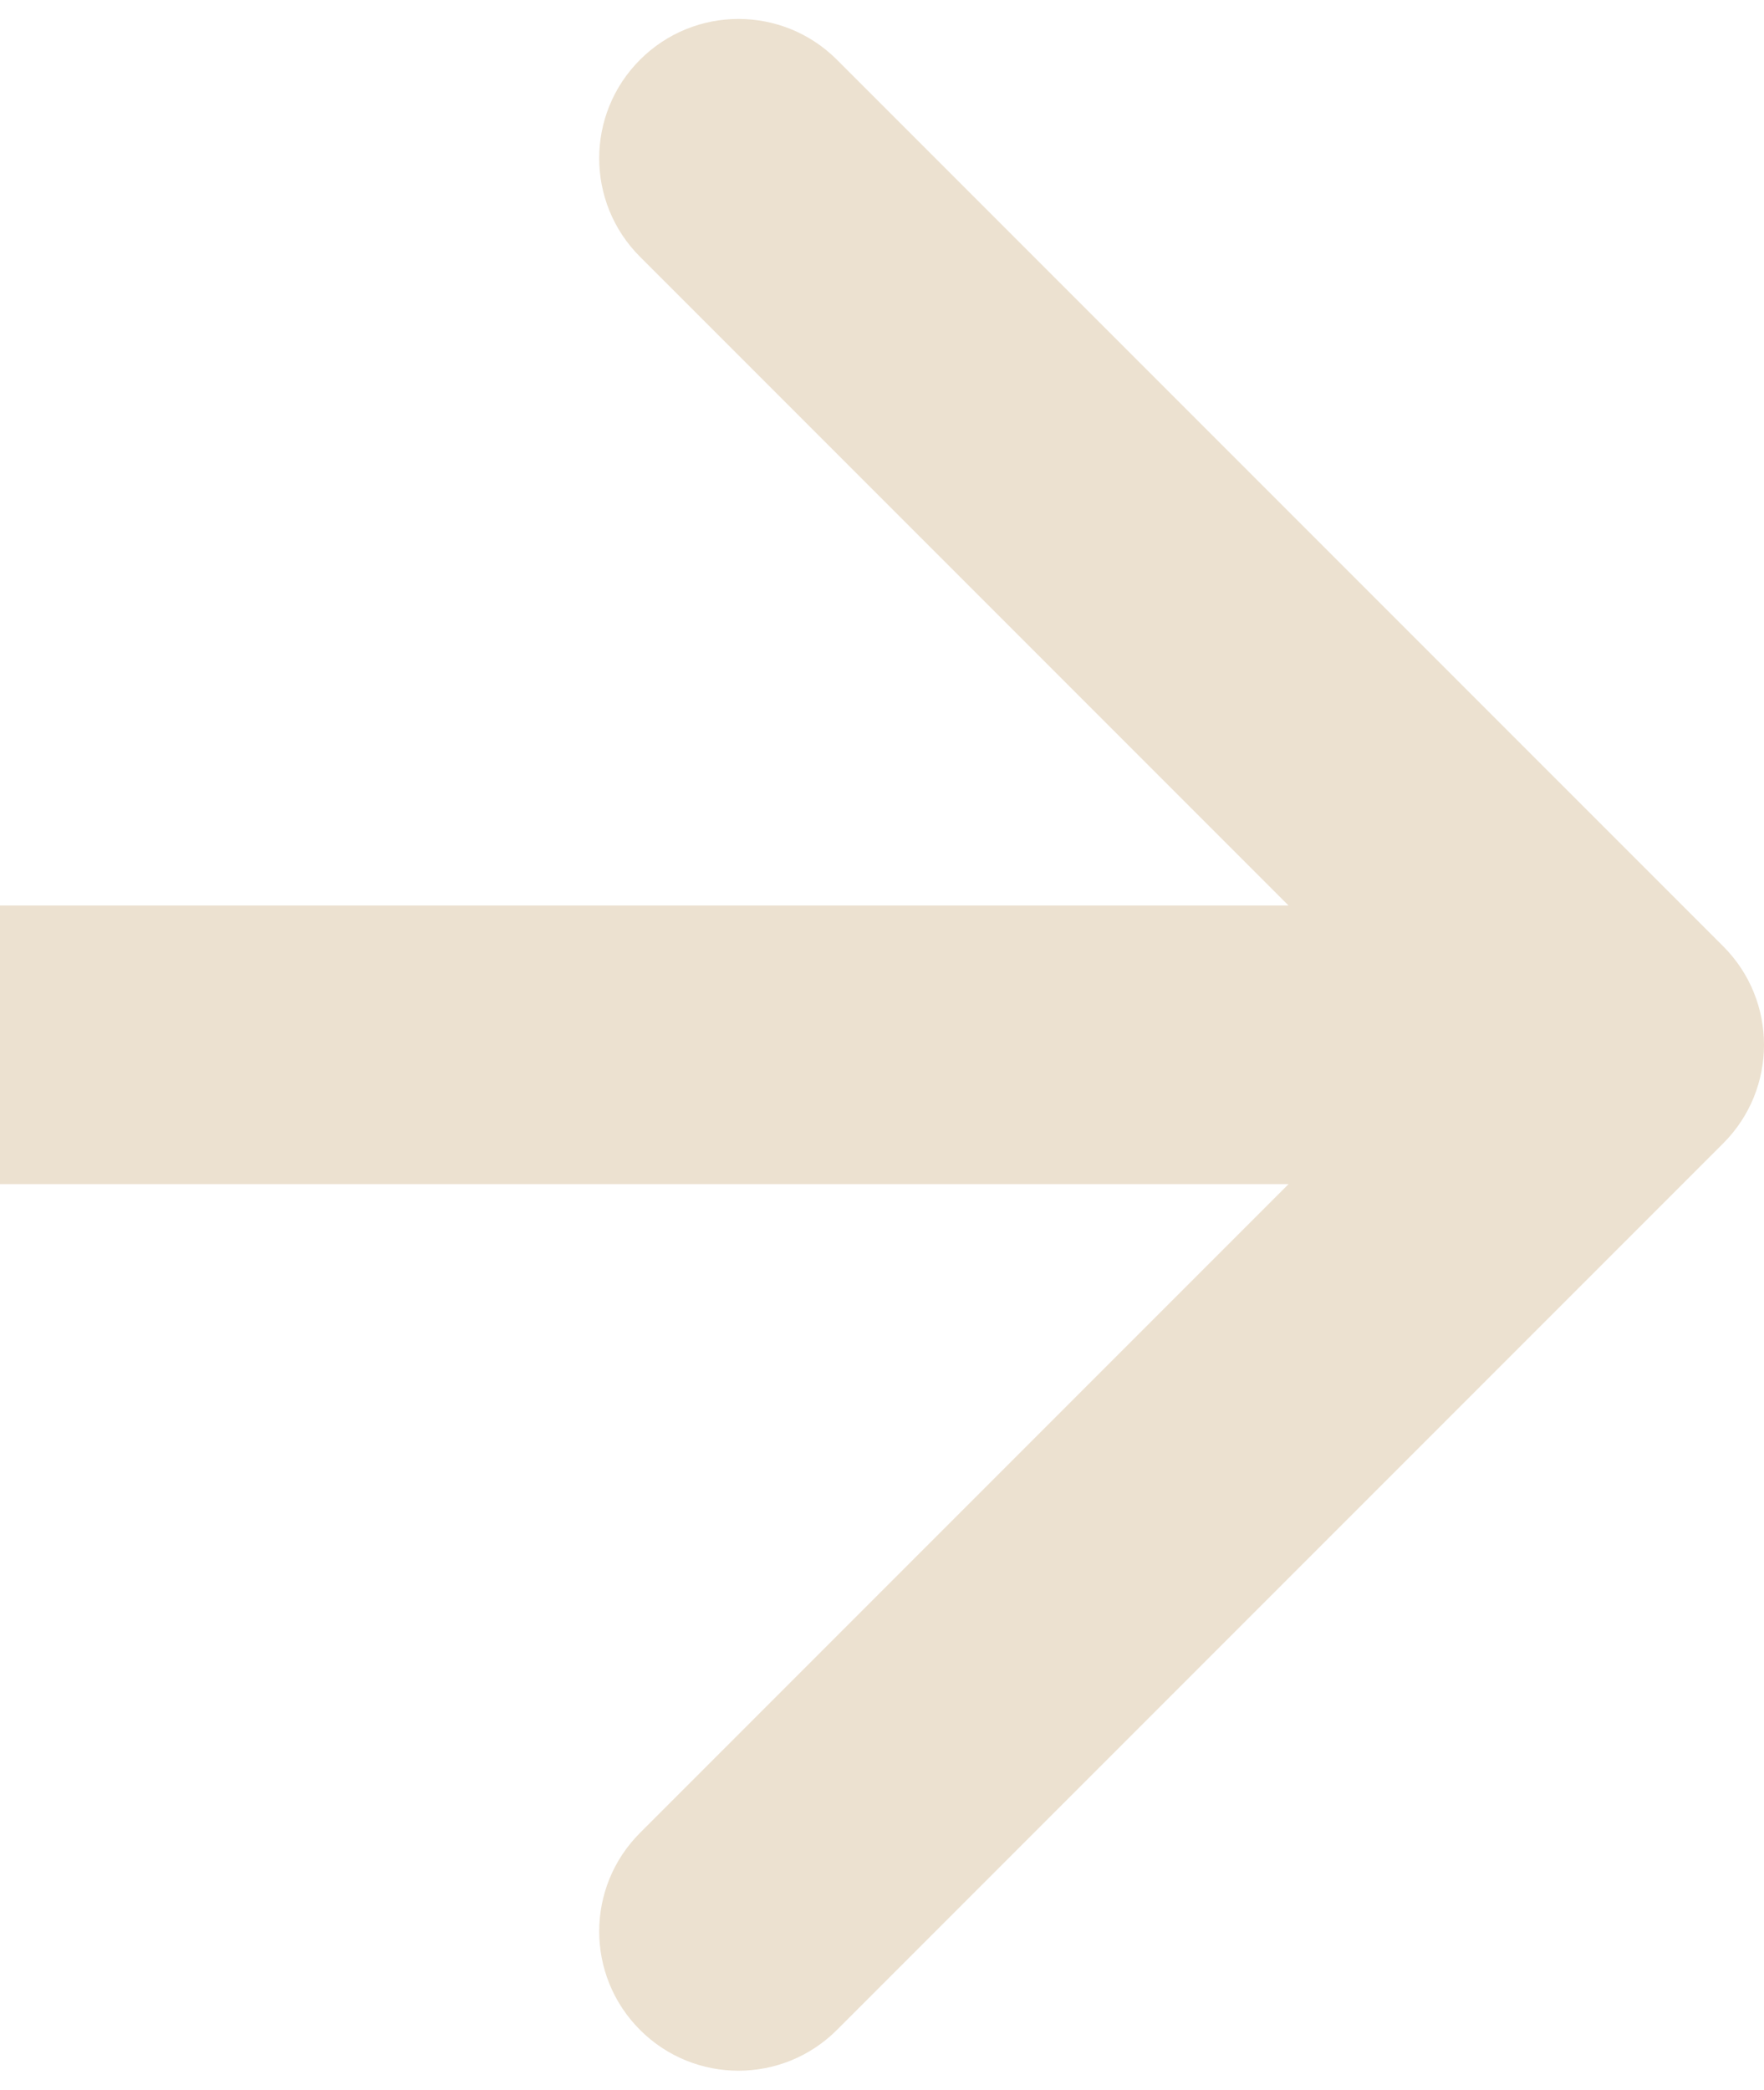 <?xml version="1.0" encoding="utf-8"?>
<svg xmlns="http://www.w3.org/2000/svg" fill="none" height="100%" overflow="visible" preserveAspectRatio="none" style="display: block;" viewBox="0 0 76 90" width="100%">
<path d="M74.243 49.243C76.586 46.9 76.586 43.1 74.243 40.757L36.059 2.574C33.716 0.23 29.917 0.23 27.574 2.574C25.23 4.917 25.23 8.716 27.574 11.059L61.515 45L27.574 78.941C25.23 81.284 25.23 85.083 27.574 87.426C29.917 89.77 33.716 89.77 36.059 87.426L74.243 49.243ZM0 45V51H70V45V39H0V45Z" fill="#ECE1D0" id="Arrow 2"/>
</svg>